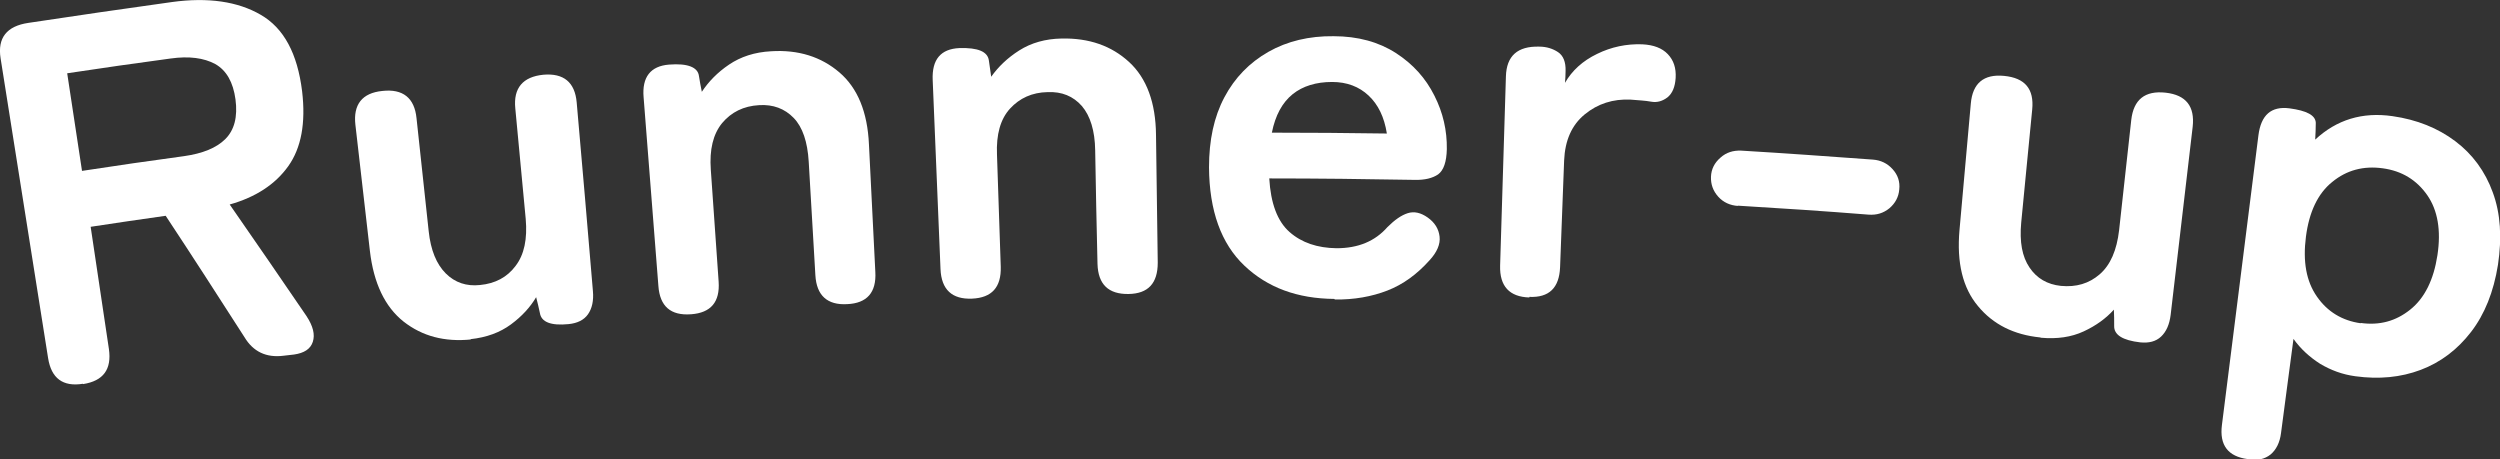 <?xml version="1.0" encoding="UTF-8"?>
<svg id="a" data-name="レイヤー 1" xmlns="http://www.w3.org/2000/svg" width="86.31" height="15.86" viewBox="0 0 86.31 15.86">
  <rect x="0" y="0" width="86.31" height="15.86" fill="#333333" stroke="none"/>
  <defs>
    <style>
      .b {
        fill: #fff;
        stroke-width: 0px;
      }
    </style>
  </defs>
  <path class="b" d="m2.86,13.25c-.69.11-1.09-.19-1.2-.89C1.11,8.91.57,5.46.02,2.01-.09,1.31.23.9.98.79c1.65-.25,3.31-.49,4.96-.72,1.24-.17,2.27-.02,3.06.44.8.46,1.27,1.34,1.43,2.64.13,1.1-.03,1.96-.48,2.59-.45.63-1.13,1.07-2.02,1.32.89,1.28,1.77,2.56,2.65,3.85.23.35.3.64.22.89-.08.25-.3.39-.65.44-.12.01-.23.03-.35.04-.61.08-1.06-.14-1.36-.64-.9-1.4-1.8-2.8-2.72-4.19-.86.12-1.73.25-2.59.38.21,1.41.42,2.81.63,4.22.1.7-.19,1.1-.89,1.21Zm-.03-7.35c1.17-.18,2.35-.35,3.53-.51.63-.09,1.11-.28,1.42-.59.31-.31.43-.76.35-1.37-.08-.59-.31-1-.7-1.22-.39-.21-.9-.28-1.54-.19-1.19.16-2.38.33-3.57.51.17,1.12.34,2.24.51,3.36Z"/>
  <path class="b" d="m16.26,11.72c-.91.09-1.68-.11-2.33-.62-.64-.51-1.03-1.32-1.16-2.44-.17-1.45-.33-2.9-.5-4.35-.08-.7.23-1.1.93-1.17.71-.08,1.11.24,1.18.94.14,1.3.28,2.6.42,3.9.07.66.27,1.14.59,1.46.32.32.72.45,1.18.4.53-.05.94-.27,1.23-.66.3-.39.41-.93.35-1.62-.12-1.27-.24-2.54-.36-3.82-.07-.7.26-1.09.97-1.16.7-.06,1.09.26,1.15.96.19,2.17.38,4.34.56,6.51.03.33-.03.6-.17.8-.14.2-.37.31-.67.34-.61.06-.94-.07-.99-.38-.04-.18-.08-.37-.13-.55-.2.34-.49.66-.87.94-.38.28-.84.45-1.4.51Z"/>
  <path class="b" d="m23.85,10.85c-.69.05-1.07-.27-1.12-.98-.17-2.17-.34-4.34-.51-6.51-.06-.7.24-1.08.88-1.13.64-.05.99.09,1.03.39.03.18.06.37.1.55.23-.35.54-.67.94-.94.4-.27.88-.43,1.45-.46.94-.06,1.73.19,2.36.73.63.54.97,1.37,1.02,2.49.07,1.47.15,2.94.22,4.4.04.71-.29,1.08-.97,1.11-.69.04-1.06-.3-1.1-1-.08-1.31-.15-2.61-.23-3.92-.04-.68-.21-1.19-.52-1.51-.31-.32-.71-.47-1.19-.44-.54.03-.96.24-1.28.62-.31.38-.44.91-.39,1.61.09,1.29.18,2.57.27,3.86.05.71-.27,1.08-.95,1.13Z"/>
  <path class="b" d="m33.56,10.31c-.69.03-1.06-.31-1.09-1.02-.09-2.18-.18-4.35-.27-6.53-.03-.71.28-1.07.92-1.1.64-.02.98.12,1.02.43.03.19.05.37.08.56.24-.34.56-.65.97-.91.41-.26.9-.4,1.46-.41.95-.02,1.72.25,2.33.81.61.56.92,1.41.93,2.52.02,1.47.04,2.94.06,4.41,0,.71-.33,1.07-1.01,1.08-.69.01-1.05-.33-1.07-1.04-.03-1.31-.06-2.62-.08-3.92-.01-.68-.17-1.19-.46-1.53-.3-.34-.69-.5-1.18-.48-.54.01-.97.21-1.3.57-.33.36-.48.89-.45,1.59.04,1.29.09,2.58.13,3.87.02.71-.31,1.07-.99,1.1Z"/>
  <path class="b" d="m46.07,10.32c-1.28-.01-2.31-.39-3.11-1.15-.8-.76-1.21-1.89-1.22-3.39,0-.94.17-1.74.53-2.42.36-.68.87-1.2,1.52-1.57.65-.37,1.41-.55,2.25-.54.84,0,1.56.2,2.15.58.59.38,1.03.87,1.33,1.47.3.59.44,1.21.43,1.85-.01.44-.11.73-.3.87-.19.13-.46.2-.82.19-1.67-.03-3.34-.05-5.01-.05.05.86.28,1.48.7,1.85.42.37.96.55,1.62.56.75,0,1.33-.24,1.76-.73.25-.25.48-.41.7-.48.22-.07.45-.02.69.15.24.17.38.39.41.66.03.26-.09.54-.35.82-.43.48-.91.83-1.45,1.04-.54.21-1.15.32-1.82.31Zm-2.17-5.74c1.33,0,2.65.01,3.98.03-.09-.57-.3-1-.63-1.31-.33-.31-.75-.47-1.26-.47-.55,0-1.01.14-1.36.42-.36.29-.6.73-.72,1.33Z"/>
  <path class="b" d="m52.8,10.27c-.69-.02-1.03-.39-1.01-1.1.07-2.18.13-4.35.2-6.53.02-.71.4-1.05,1.15-1.03.25,0,.47.07.65.19.18.12.27.34.26.65,0,.14-.01.28-.02.41.24-.42.61-.76,1.11-1,.49-.24,1.01-.35,1.56-.33.39.02.68.13.88.34.2.21.29.48.27.82-.02.31-.11.53-.28.67-.17.13-.36.19-.57.15-.1-.02-.21-.03-.32-.04-.11-.01-.24-.02-.38-.03-.61-.03-1.14.14-1.59.51-.45.37-.68.9-.71,1.59-.05,1.23-.09,2.46-.14,3.69-.03.71-.38,1.05-1.06,1.02Z"/>
  <path class="b" d="m60,7.11c-.27-.02-.5-.12-.68-.32-.18-.2-.26-.43-.25-.69.01-.26.12-.48.33-.66.2-.18.44-.25.71-.24,1.52.09,3.03.2,4.55.31.27.02.5.13.68.33.18.2.26.43.23.7-.02.26-.14.48-.34.65-.21.17-.44.24-.72.22-1.5-.12-3.01-.22-4.52-.31Z"/>
  <path class="b" d="m70.44,11.65c-.91-.09-1.63-.45-2.15-1.08-.53-.63-.74-1.5-.64-2.63.13-1.45.26-2.9.39-4.36.06-.7.44-1.03,1.15-.96.72.07,1.04.45.97,1.16-.13,1.3-.25,2.6-.38,3.91-.06.66.03,1.17.29,1.55.25.37.61.58,1.08.63.53.05.97-.08,1.34-.4.37-.32.59-.83.67-1.52.14-1.27.28-2.54.42-3.81.08-.7.47-1.02,1.19-.94.7.08,1.01.47.93,1.18-.25,2.16-.51,4.33-.76,6.49-.04.33-.15.58-.33.75-.18.17-.42.23-.72.2-.61-.07-.91-.26-.9-.57,0-.19,0-.38-.01-.56-.27.3-.61.55-1.04.75-.43.2-.92.27-1.48.22Z"/>
  <path class="b" d="m77.6,15.85c-.68-.09-.98-.48-.89-1.18.42-3.33.84-6.67,1.26-10,.09-.7.44-1.01,1.07-.93.6.08.9.24.91.5,0,.19-.01.39-.02.58.74-.69,1.63-.96,2.67-.81.84.12,1.56.41,2.16.86.6.45,1.04,1.05,1.3,1.77.27.73.32,1.56.18,2.5-.15.94-.46,1.71-.93,2.32-.47.61-1.05,1.05-1.74,1.31-.69.26-1.44.33-2.25.22-.45-.06-.85-.21-1.22-.43-.36-.23-.67-.51-.92-.86-.14,1.08-.29,2.16-.43,3.25-.04.33-.17.58-.36.74-.2.16-.46.22-.78.18Zm3.9-4.7c.65.09,1.21-.06,1.71-.46.5-.4.81-1.03.94-1.88.13-.86.01-1.55-.35-2.07-.37-.53-.88-.84-1.54-.93-.66-.09-1.24.06-1.74.47-.5.4-.8,1.04-.91,1.89-.11.86.01,1.54.38,2.07.36.52.87.83,1.51.92Z"/>
</svg>